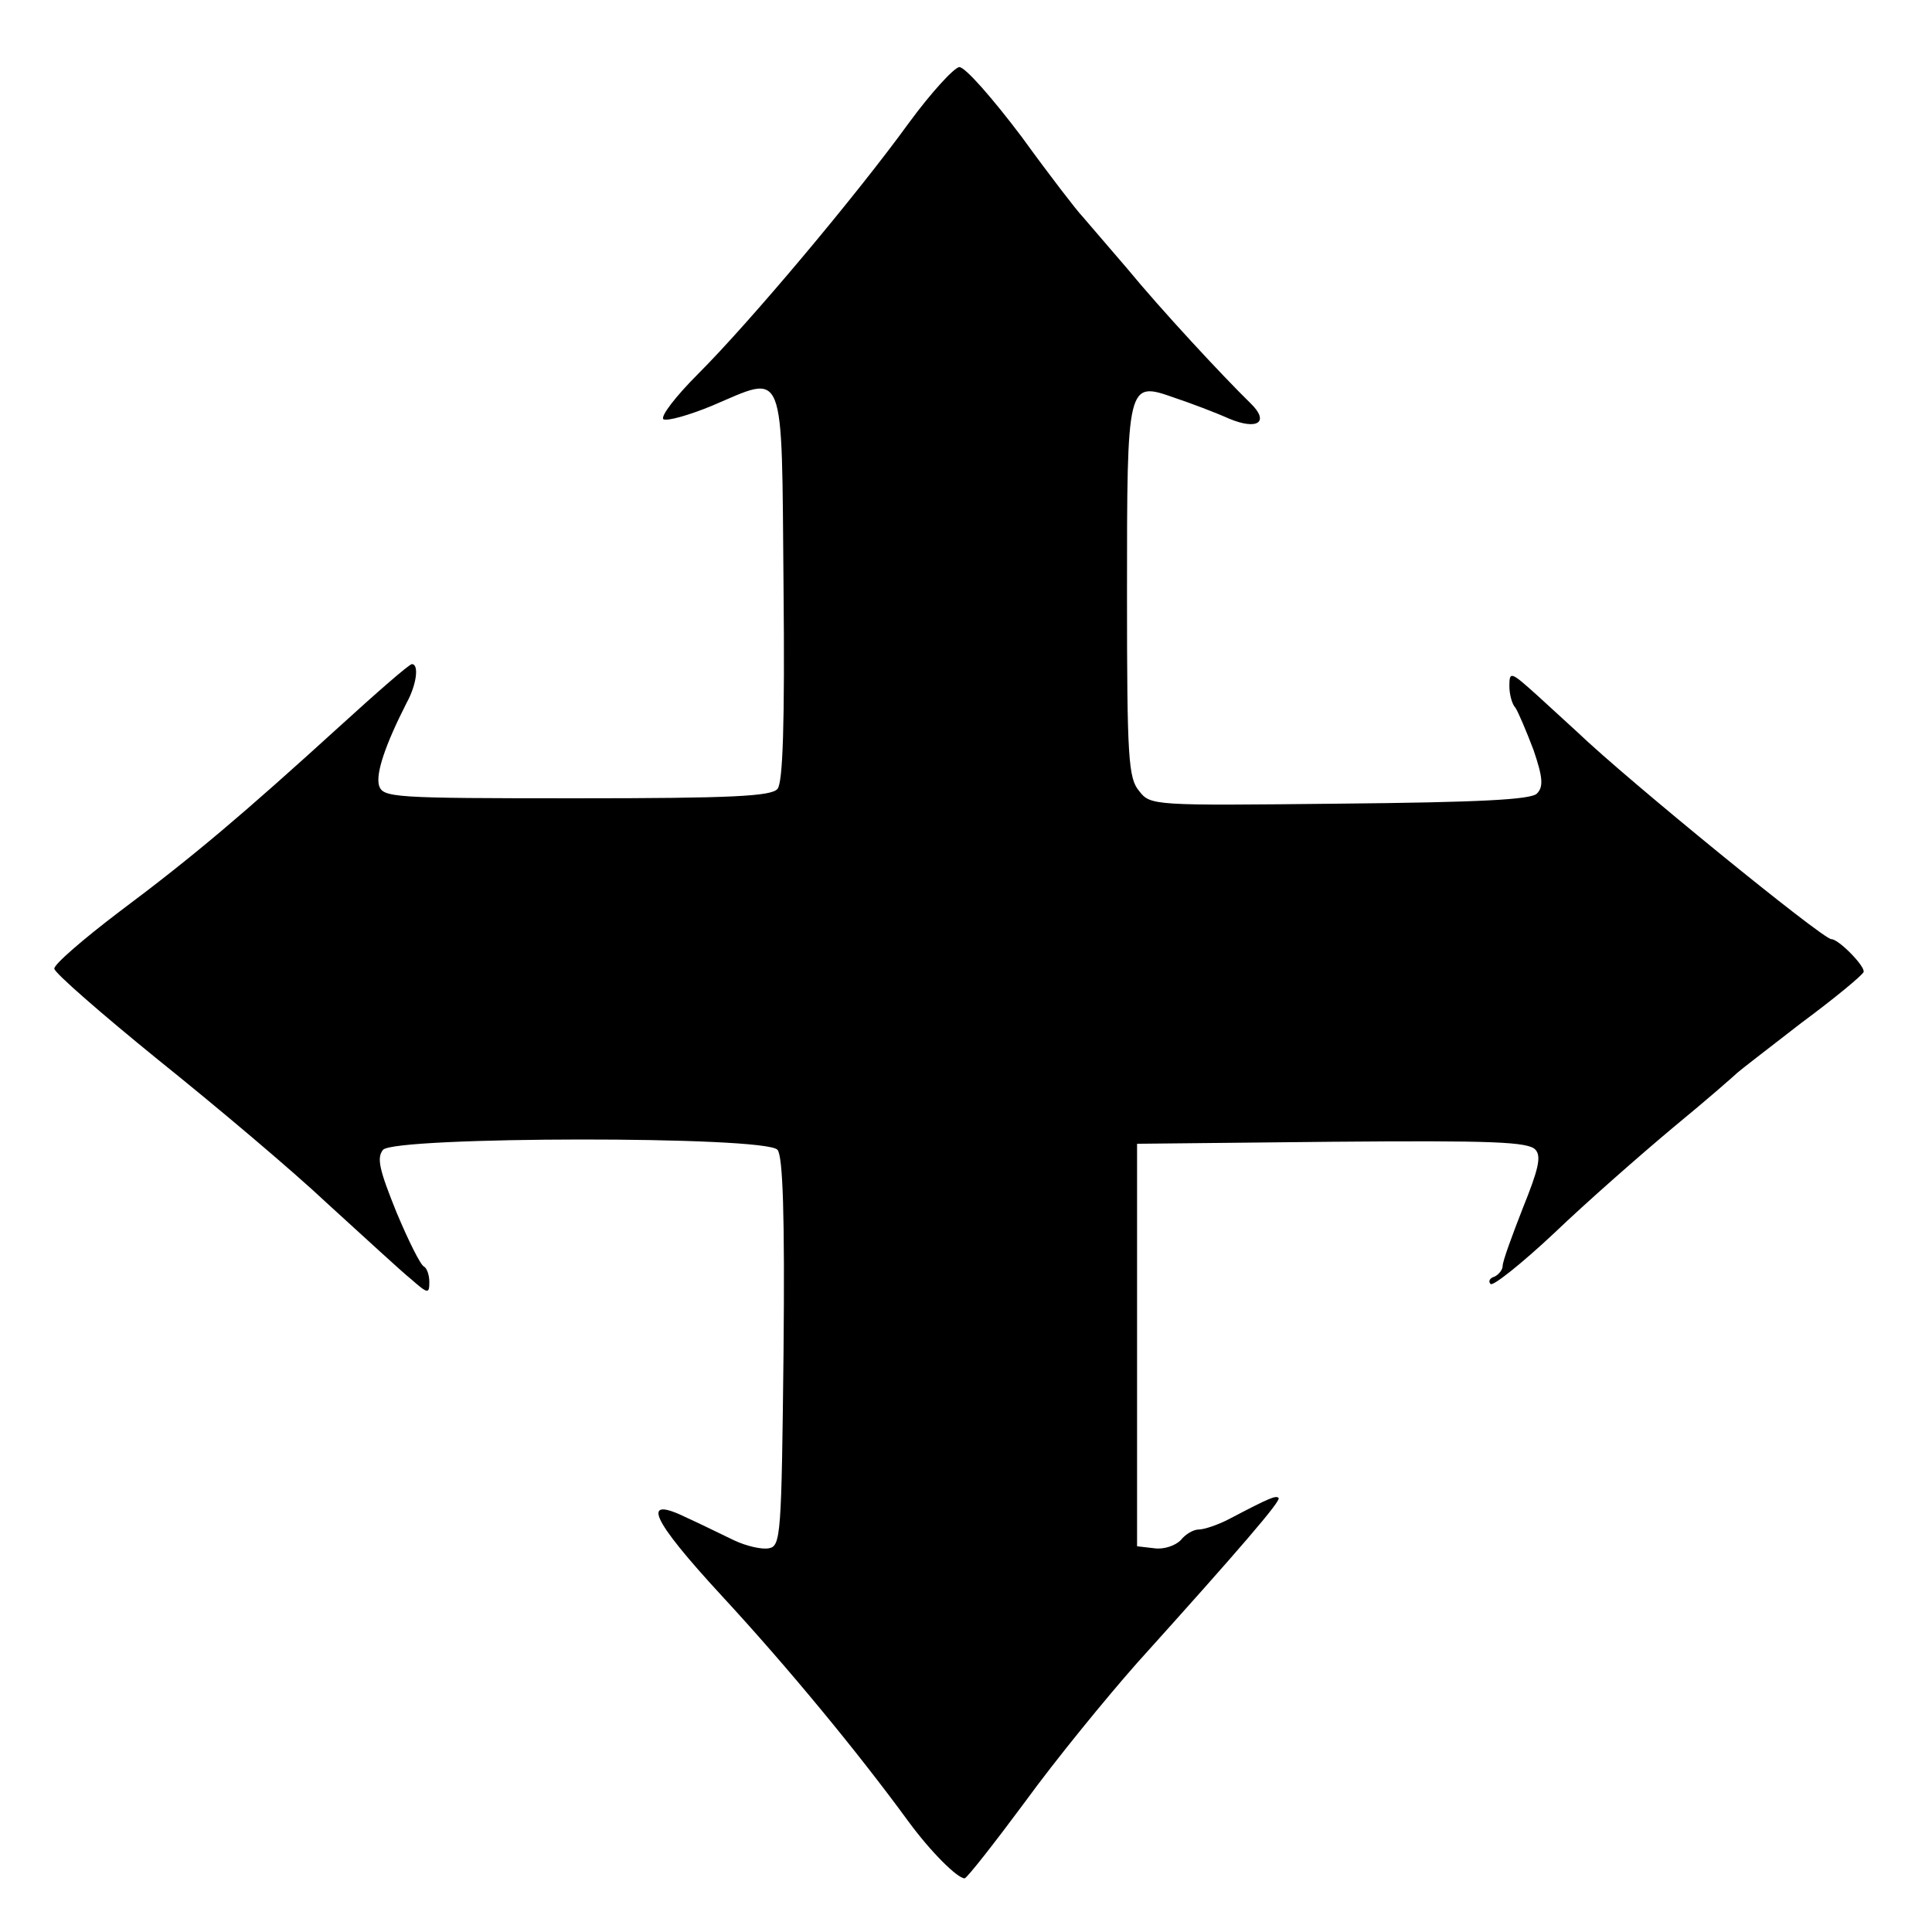 <?xml version="1.0" standalone="no"?>
<!DOCTYPE svg PUBLIC "-//W3C//DTD SVG 20010904//EN"
 "http://www.w3.org/TR/2001/REC-SVG-20010904/DTD/svg10.dtd">
<svg version="1.0" xmlns="http://www.w3.org/2000/svg"
 width="288pt" height="288pt" viewBox="0 0 288 288"
 preserveAspectRatio="xMidYMid meet">
<g transform="translate(0,288) scale(0.1,-0.1)"
fill="#000000" stroke="none">
<path d="M1355 2697 c-79 -109 -237 -297 -314 -374 -34 -34 -57 -64 -52 -68 6
-3 38 6 72 20 111 47 104 65 107 -269 2 -205 -1 -293 -9 -302 -9 -11 -68 -14
-300 -14 -274 0 -288 1 -294 19 -5 18 9 60 41 123 15 27 19 58 8 58 -4 0 -52
-42 -108 -93 -144 -131 -217 -193 -328 -276 -54 -41 -98 -79 -97 -85 0 -6 70
-67 155 -136 86 -69 200 -165 253 -215 54 -49 109 -100 124 -112 25 -22 27
-22 27 -4 0 11 -4 21 -8 23 -5 2 -23 38 -41 81 -25 62 -30 81 -20 93 17 20
571 21 588 0 8 -9 11 -97 9 -302 -3 -273 -4 -289 -22 -292 -10 -2 -33 3 -52
12 -19 9 -49 24 -69 33 -71 35 -56 0 52 -117 97 -105 201 -231 277 -335 33
-45 73 -85 84 -85 4 1 44 52 90 114 45 62 121 155 167 207 155 172 215 242
211 246 -4 4 -12 1 -73 -31 -17 -9 -38 -16 -46 -16 -8 0 -20 -7 -27 -16 -8 -8
-25 -14 -39 -12 l-26 3 0 300 0 300 291 3 c238 2 293 0 303 -12 9 -10 4 -30
-19 -87 -16 -41 -30 -79 -30 -86 0 -6 -6 -13 -12 -16 -7 -2 -10 -7 -6 -11 3
-4 46 30 95 76 48 46 129 117 178 158 50 41 92 78 95 81 3 3 46 36 95 74 50
37 91 71 93 76 3 8 -37 49 -48 49 -13 0 -305 238 -379 309 -10 9 -36 33 -59
54 -40 36 -42 37 -42 14 0 -12 4 -27 9 -32 4 -6 16 -34 27 -63 14 -41 15 -55
5 -65 -9 -9 -85 -13 -294 -15 -279 -3 -282 -3 -299 19 -16 19 -18 49 -18 293
0 318 0 318 71 293 24 -8 61 -22 81 -31 43 -18 61 -5 32 23 -41 40 -133 139
-184 201 -30 35 -61 71 -67 78 -7 7 -48 60 -90 118 -43 57 -84 104 -93 104 -8
-1 -42 -38 -75 -83z"/>
</g>
</svg>
